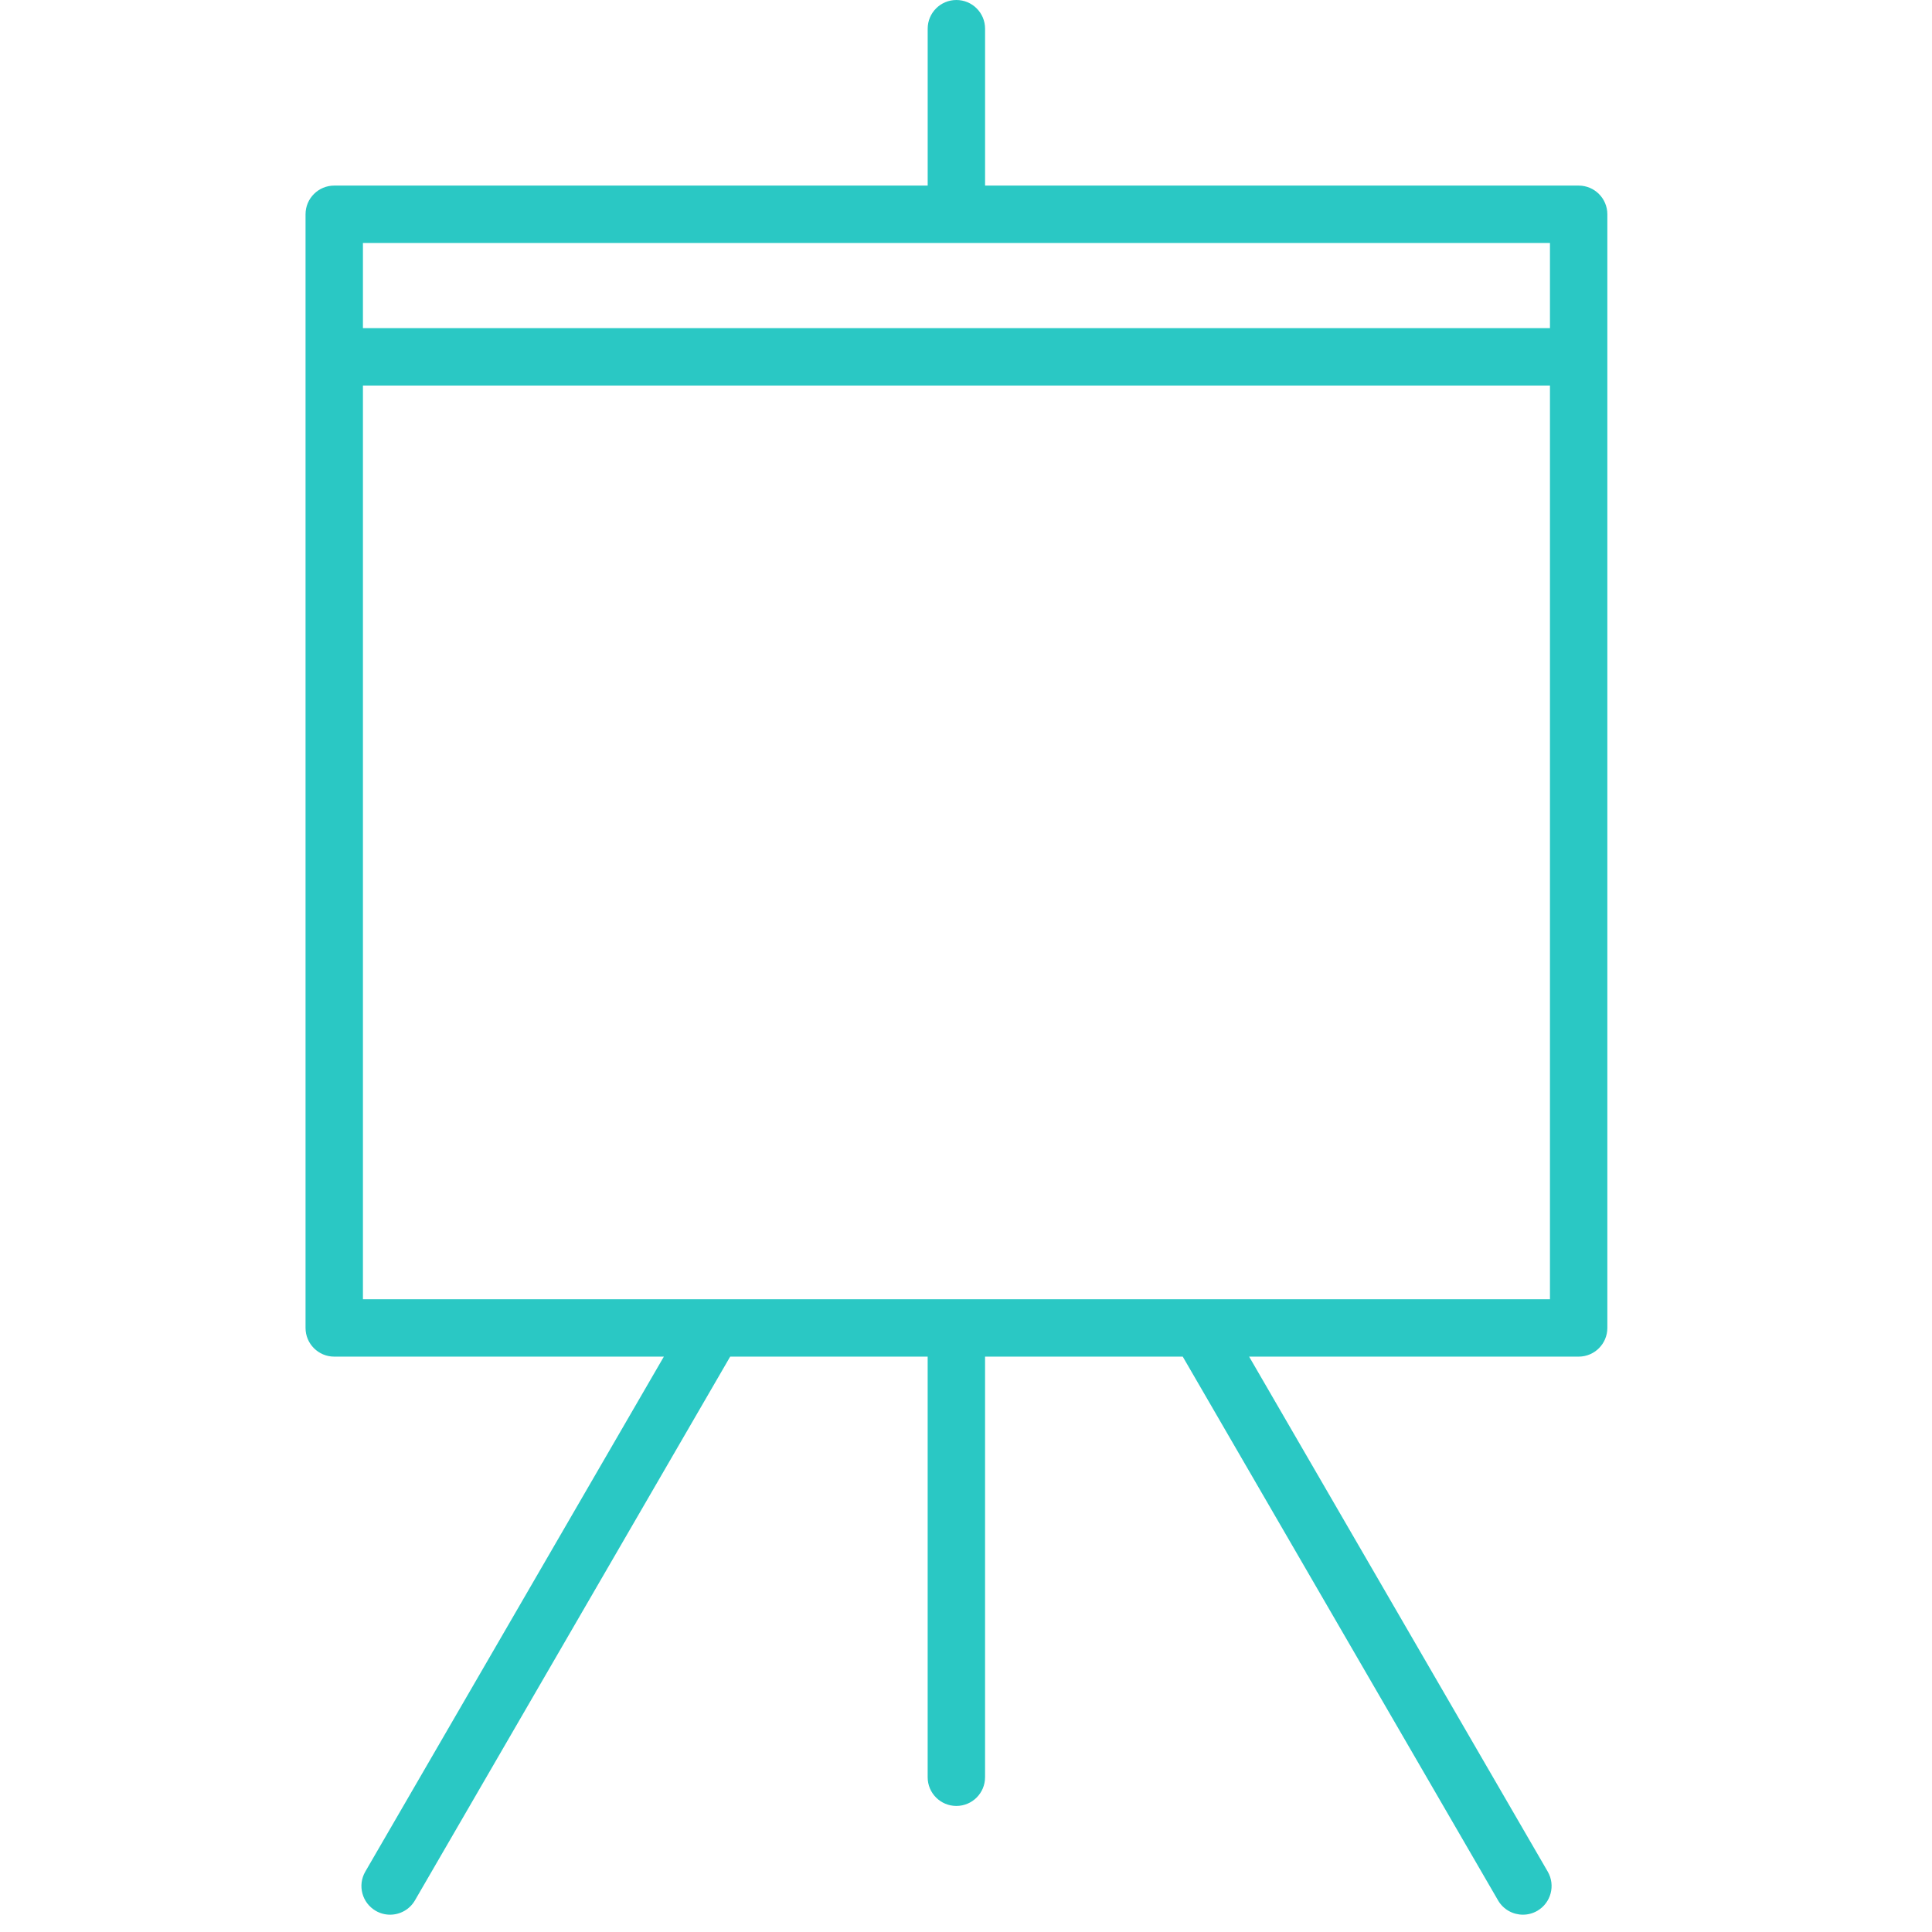 <?xml version="1.0" encoding="UTF-8"?> <svg xmlns="http://www.w3.org/2000/svg" width="101" height="101" viewBox="0 0 101 101" fill="none"> <g clip-path="url(#clip0)"> <path d="M82.528 9.702H51.497V1.5C51.497 0.671 50.826 0 49.997 0C49.168 0 48.497 0.671 48.497 1.5V9.702H17.473C16.644 9.702 15.973 10.373 15.973 11.202V18.653V69.421C15.973 70.249 16.644 70.921 17.473 70.921H34.705L19.097 97.843C18.681 98.56 18.926 99.477 19.642 99.893C19.879 100.03 20.138 100.095 20.393 100.095C20.911 100.095 21.414 99.827 21.692 99.347L38.172 70.921H48.496V92.91C48.496 93.738 49.167 94.41 49.996 94.41C50.825 94.41 51.496 93.738 51.496 92.91V70.921H61.831L78.315 99.348C78.593 99.827 79.097 100.095 79.614 100.095C79.87 100.095 80.129 100.03 80.366 99.893C81.082 99.477 81.326 98.559 80.911 97.842L65.301 70.921H82.528C83.356 70.921 84.028 70.249 84.028 69.421V18.653V11.202C84.028 10.373 83.356 9.702 82.528 9.702ZM81.028 12.702V17.153H18.973V12.702C18.973 12.702 81.028 12.702 81.028 12.702ZM81.028 67.921H18.973V20.153H81.028V67.921V67.921Z" fill="#2AC8C4"></path> </g> <defs> <clipPath id="clip0"> <rect width="100.353" height="100.353" fill="white"></rect> </clipPath> </defs> </svg> 
